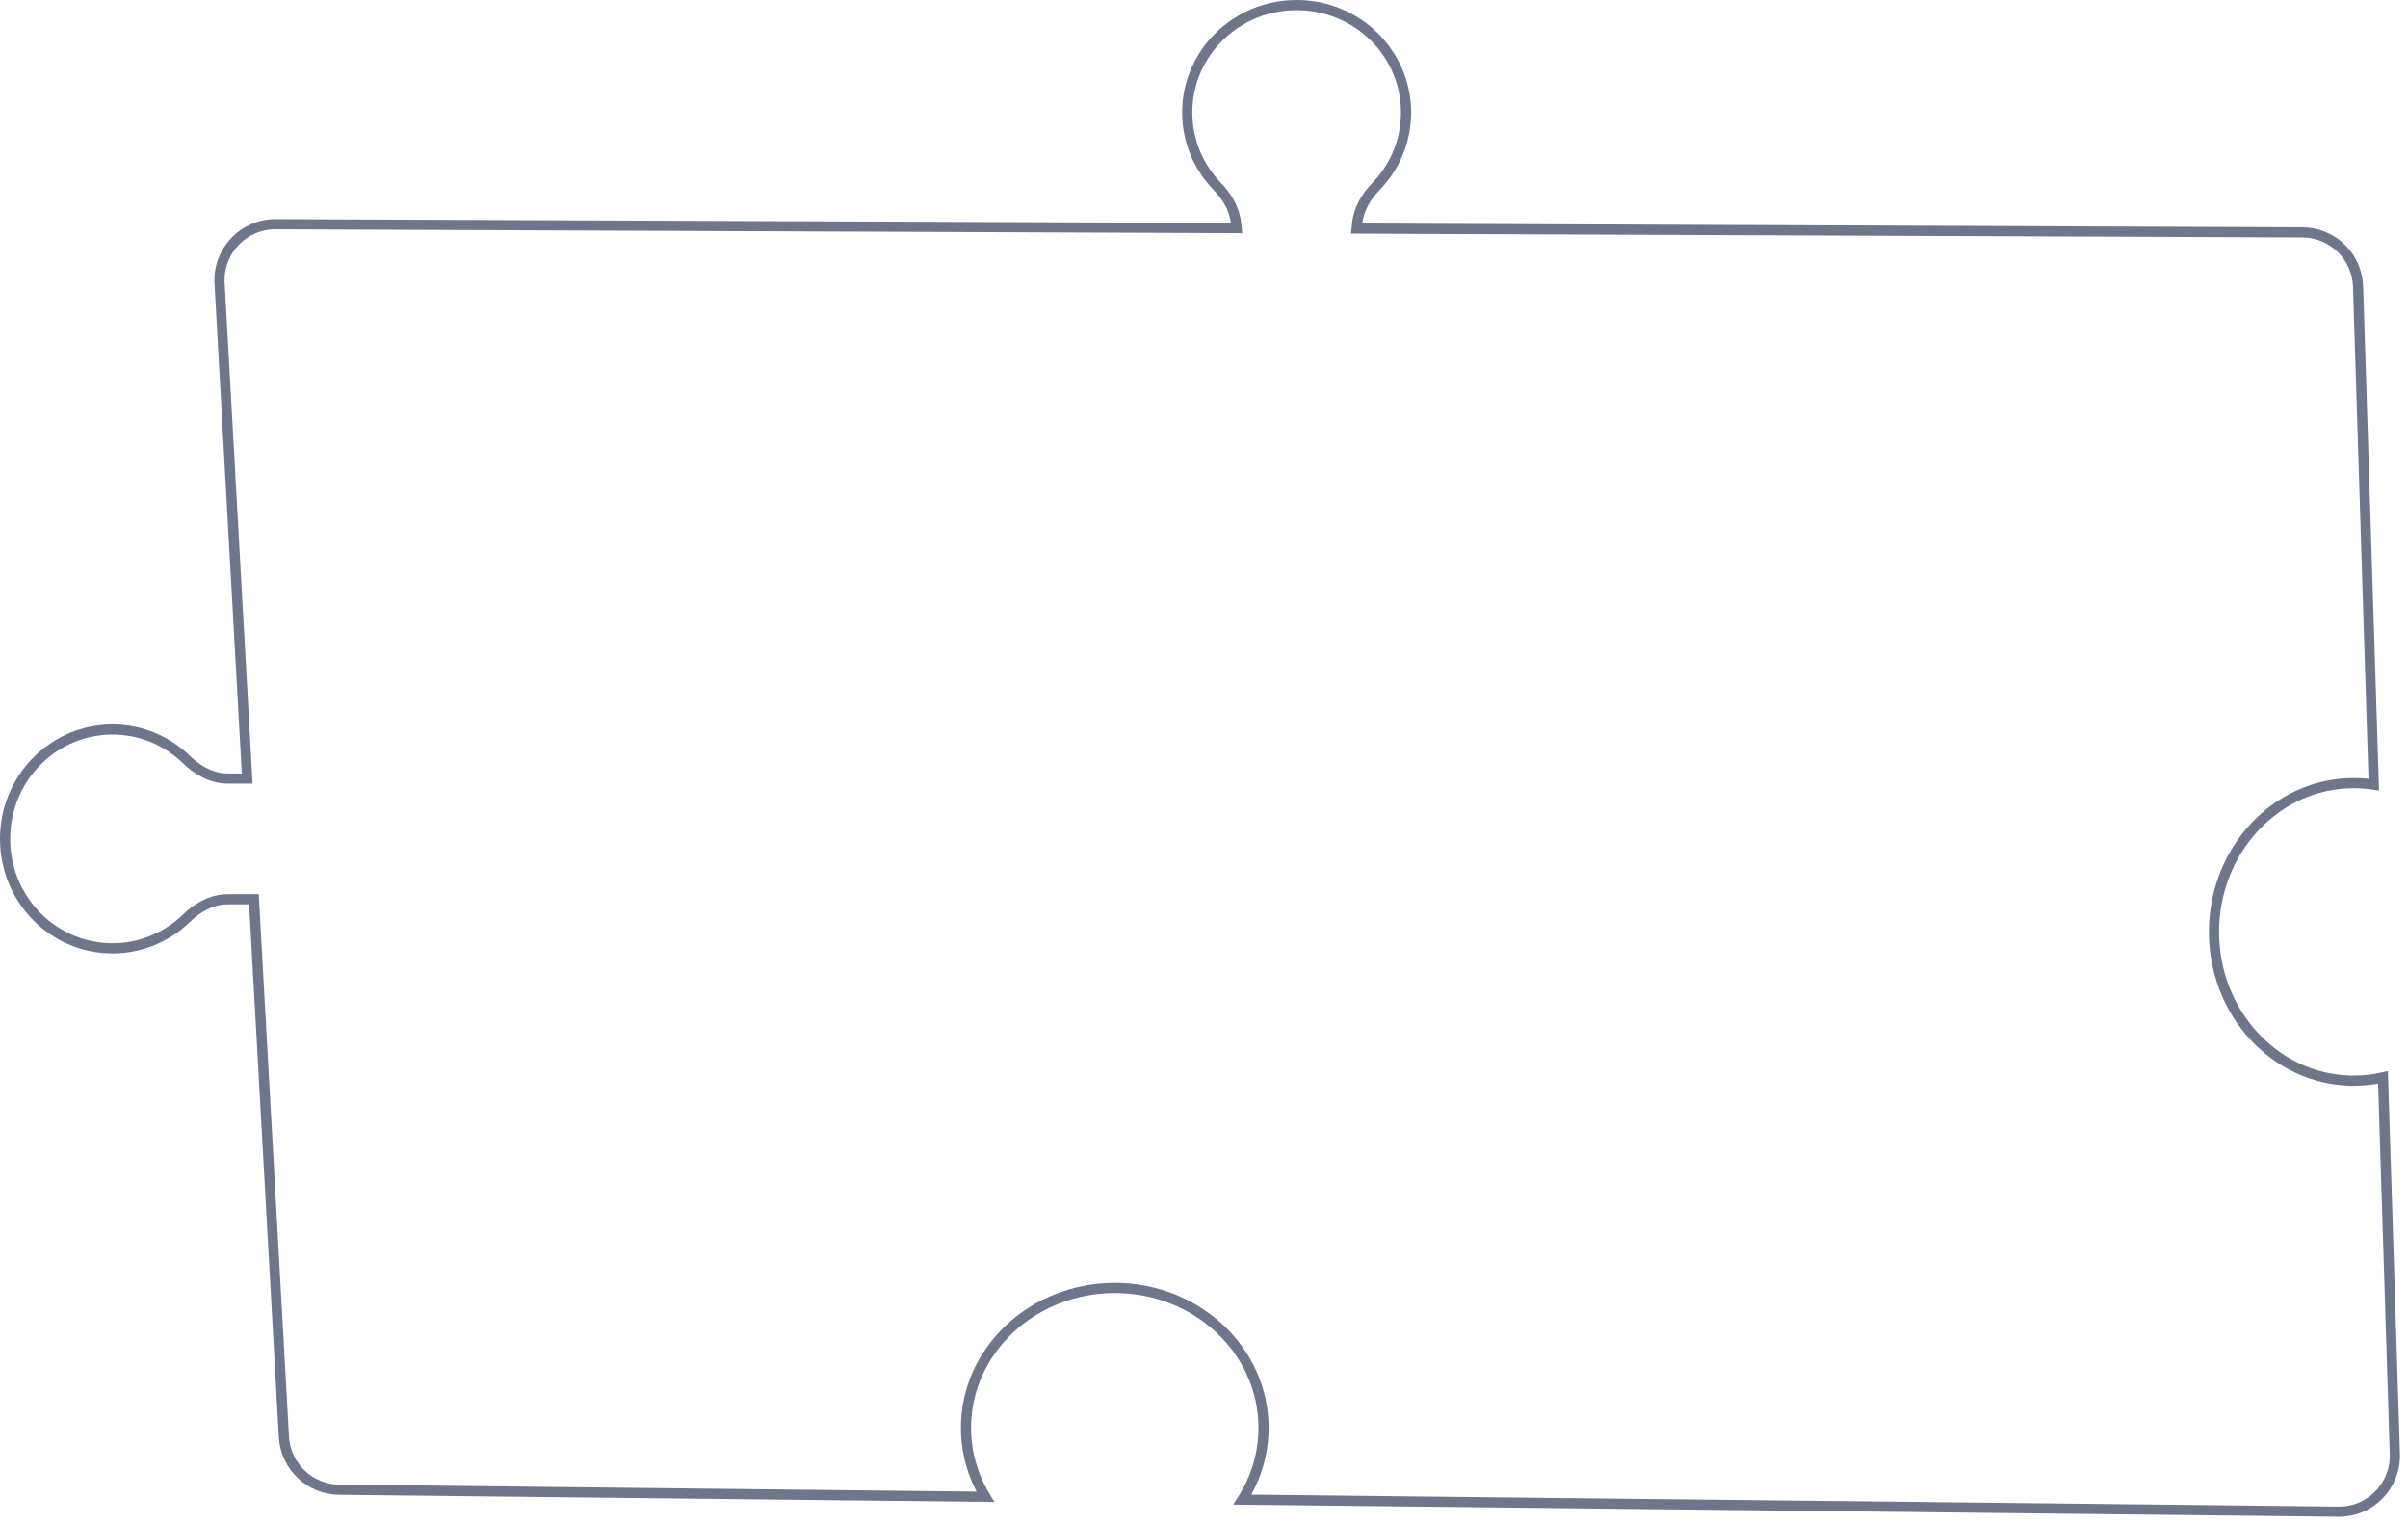 <svg width="237" height="150" viewBox="0 0 237 150" fill="none" xmlns="http://www.w3.org/2000/svg">
<path d="M127.617 0.5C133.573 0.5 138.387 5.241 138.387 11.071C138.387 13.716 137.397 16.133 135.759 17.987L135.423 18.351C134.49 19.314 133.727 20.546 133.582 21.943L133.525 22.493L134.077 22.495L226.612 22.869C229.574 22.881 231.993 25.236 232.087 28.196L233.631 77.215C232.99 77.117 232.334 77.066 231.668 77.066C224.037 77.067 217.905 83.653 217.905 91.708C217.905 99.638 223.847 106.142 231.312 106.345L231.668 106.35C232.653 106.35 233.613 106.237 234.54 106.027L235.708 143.086C235.806 146.214 233.279 148.793 230.15 148.759L122.281 147.572C123.598 145.509 124.359 143.092 124.359 140.507C124.359 132.876 117.773 126.743 109.718 126.743C101.663 126.743 95.075 132.876 95.075 140.507C95.075 142.977 95.769 145.293 96.98 147.295L33.375 146.597C30.48 146.565 28.105 144.294 27.943 141.404L25.019 88.966L24.992 88.494H22.417L22.12 88.504C20.649 88.599 19.353 89.39 18.351 90.36C16.454 92.197 13.892 93.323 11.071 93.323C5.241 93.323 0.5 88.51 0.5 82.555L0.514 82C0.797 76.303 5.423 71.785 11.071 71.785C13.892 71.785 16.455 72.912 18.352 74.749C19.354 75.719 20.649 76.51 22.12 76.606L22.417 76.615H24.329L24.3 76.087L21.61 27.871C21.434 24.71 23.958 22.052 27.124 22.064L121.146 22.443L121.709 22.445L121.645 21.886C121.486 20.512 120.731 19.3 119.811 18.351C117.974 16.454 116.849 13.892 116.849 11.071C116.849 5.241 121.662 0.5 127.617 0.5Z" stroke="#6D768B"/>
</svg>
